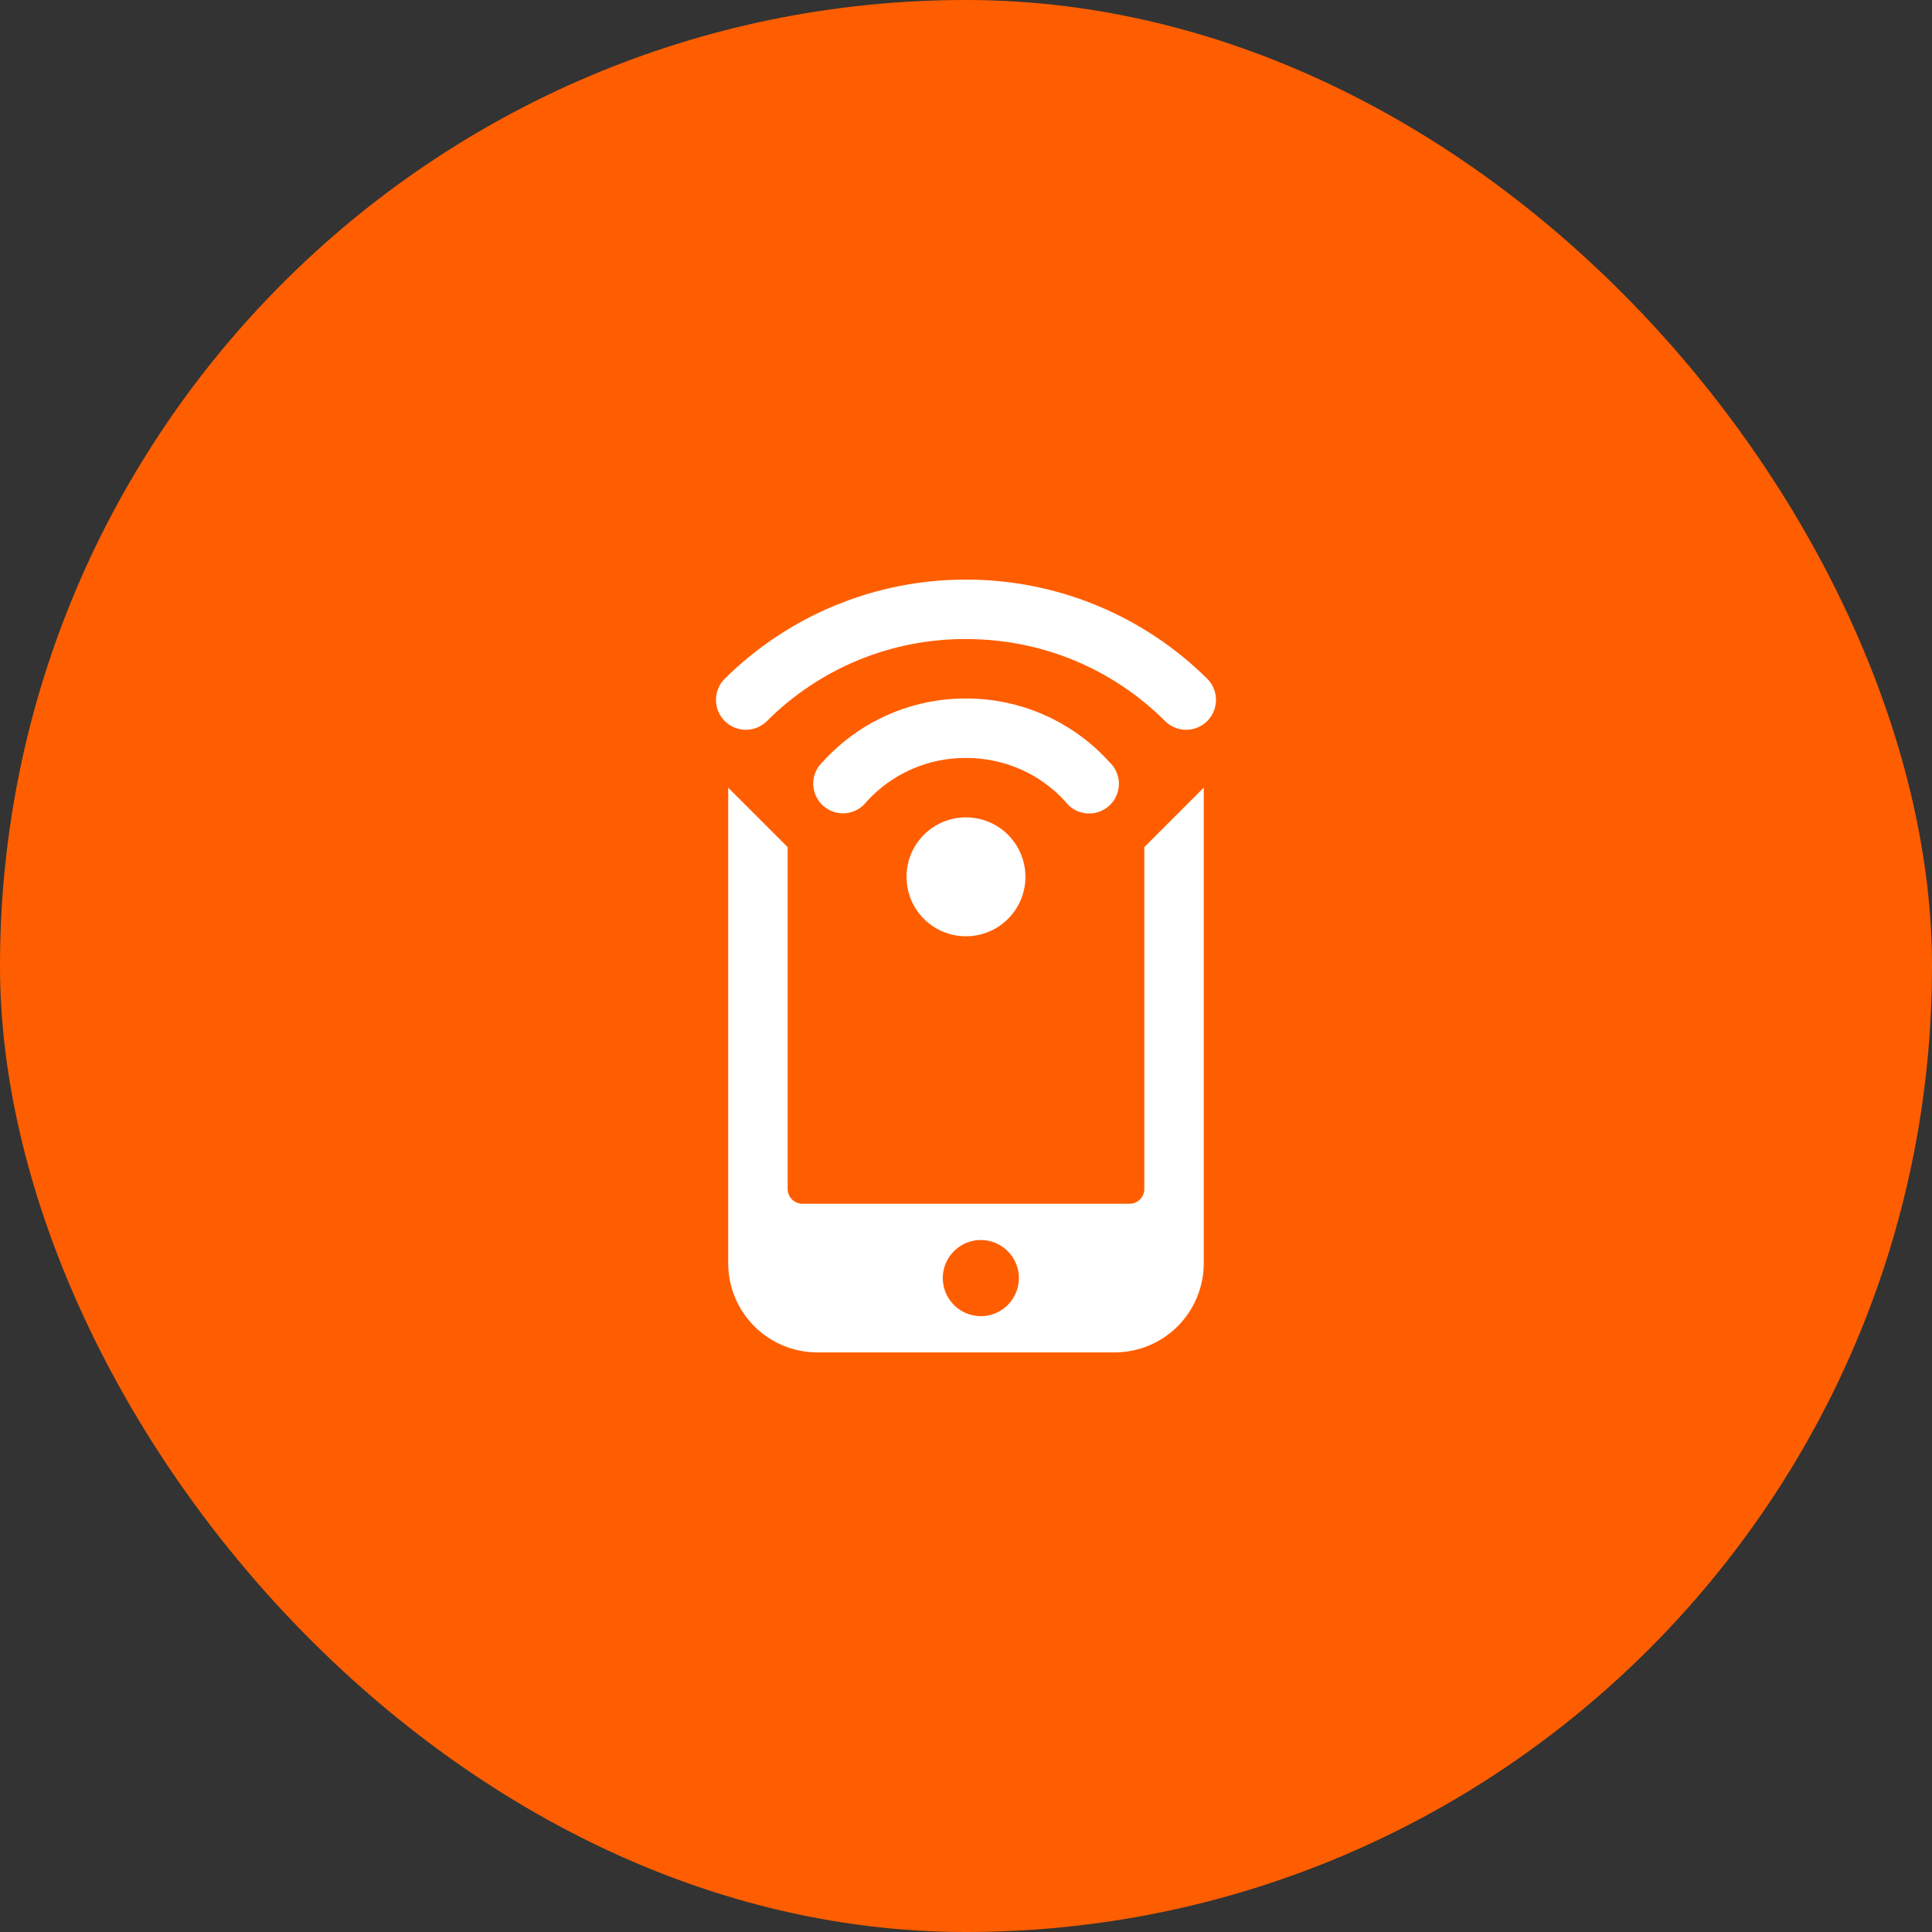 <svg width="80" height="80" viewBox="0 0 80 80" fill="none" xmlns="http://www.w3.org/2000/svg">
<rect x="0" y="0" width="80" height="80" fill="#333333" stroke="none"/>
<rect width="80" height="80" rx="40" fill="#FF5E00"/>
<path d="M39.999 24C36.253 23.995 32.657 25.475 29.999 28.116C29.77 28.35 29.643 28.667 29.647 28.995C29.65 29.323 29.784 29.636 30.019 29.866C30.254 30.095 30.57 30.222 30.898 30.218C31.226 30.215 31.54 30.081 31.769 29.846C32.85 28.767 34.134 27.913 35.546 27.332C36.959 26.751 38.472 26.455 39.999 26.462C43.221 26.462 46.116 27.742 48.231 29.846C48.344 29.962 48.48 30.055 48.629 30.119C48.778 30.183 48.939 30.216 49.101 30.218C49.264 30.22 49.425 30.19 49.576 30.129C49.727 30.069 49.864 29.979 49.98 29.865C50.096 29.752 50.189 29.616 50.253 29.467C50.316 29.317 50.35 29.157 50.352 28.994C50.354 28.832 50.324 28.671 50.263 28.52C50.202 28.369 50.113 28.232 49.999 28.116C47.341 25.476 43.746 23.996 39.999 24ZM39.999 28.923C38.884 28.92 37.78 29.151 36.76 29.602C35.739 30.052 34.825 30.712 34.075 31.538C33.949 31.654 33.848 31.794 33.779 31.951C33.71 32.107 33.674 32.276 33.674 32.447C33.674 32.618 33.71 32.787 33.779 32.944C33.847 33.1 33.948 33.241 34.075 33.356C34.201 33.471 34.35 33.559 34.512 33.614C34.674 33.669 34.845 33.689 35.016 33.673C35.186 33.658 35.351 33.607 35.501 33.525C35.651 33.442 35.781 33.329 35.885 33.193C36.405 32.619 37.041 32.162 37.749 31.851C38.458 31.539 39.225 31.38 39.999 31.385C41.632 31.385 43.098 32.071 44.115 33.193C44.218 33.33 44.349 33.445 44.498 33.529C44.648 33.612 44.814 33.664 44.985 33.68C45.156 33.696 45.329 33.676 45.492 33.621C45.655 33.567 45.804 33.479 45.931 33.362C46.058 33.246 46.159 33.105 46.228 32.948C46.297 32.79 46.332 32.62 46.331 32.448C46.33 32.277 46.293 32.107 46.222 31.95C46.152 31.793 46.05 31.653 45.922 31.538C45.172 30.713 44.258 30.053 43.238 29.603C42.218 29.152 41.114 28.921 39.999 28.923ZM30.153 32.615V52.308C30.153 53.287 30.542 54.226 31.235 54.919C31.927 55.611 32.866 56 33.845 56H46.153C47.132 56 48.071 55.611 48.764 54.919C49.456 54.226 49.845 53.287 49.845 52.308V32.615L47.384 35.077V49.231C47.384 49.394 47.319 49.55 47.204 49.666C47.088 49.781 46.932 49.846 46.768 49.846H33.23C33.067 49.846 32.91 49.781 32.795 49.666C32.679 49.55 32.615 49.394 32.615 49.231V35.077L30.153 32.615ZM39.999 33.846C38.636 33.846 37.538 34.945 37.538 36.308C37.538 37.67 38.636 38.769 39.999 38.769C40.652 38.769 41.278 38.51 41.74 38.048C42.201 37.587 42.461 36.961 42.461 36.308C42.461 35.655 42.201 35.029 41.74 34.567C41.278 34.105 40.652 33.846 39.999 33.846ZM40.615 51.346C41.483 51.346 42.191 52.054 42.191 52.923C42.191 53.792 41.483 54.5 40.615 54.5C40.197 54.499 39.796 54.333 39.5 54.037C39.205 53.742 39.039 53.341 39.038 52.923C39.038 52.054 39.746 51.346 40.615 51.346Z" fill="white"/>
</svg>
